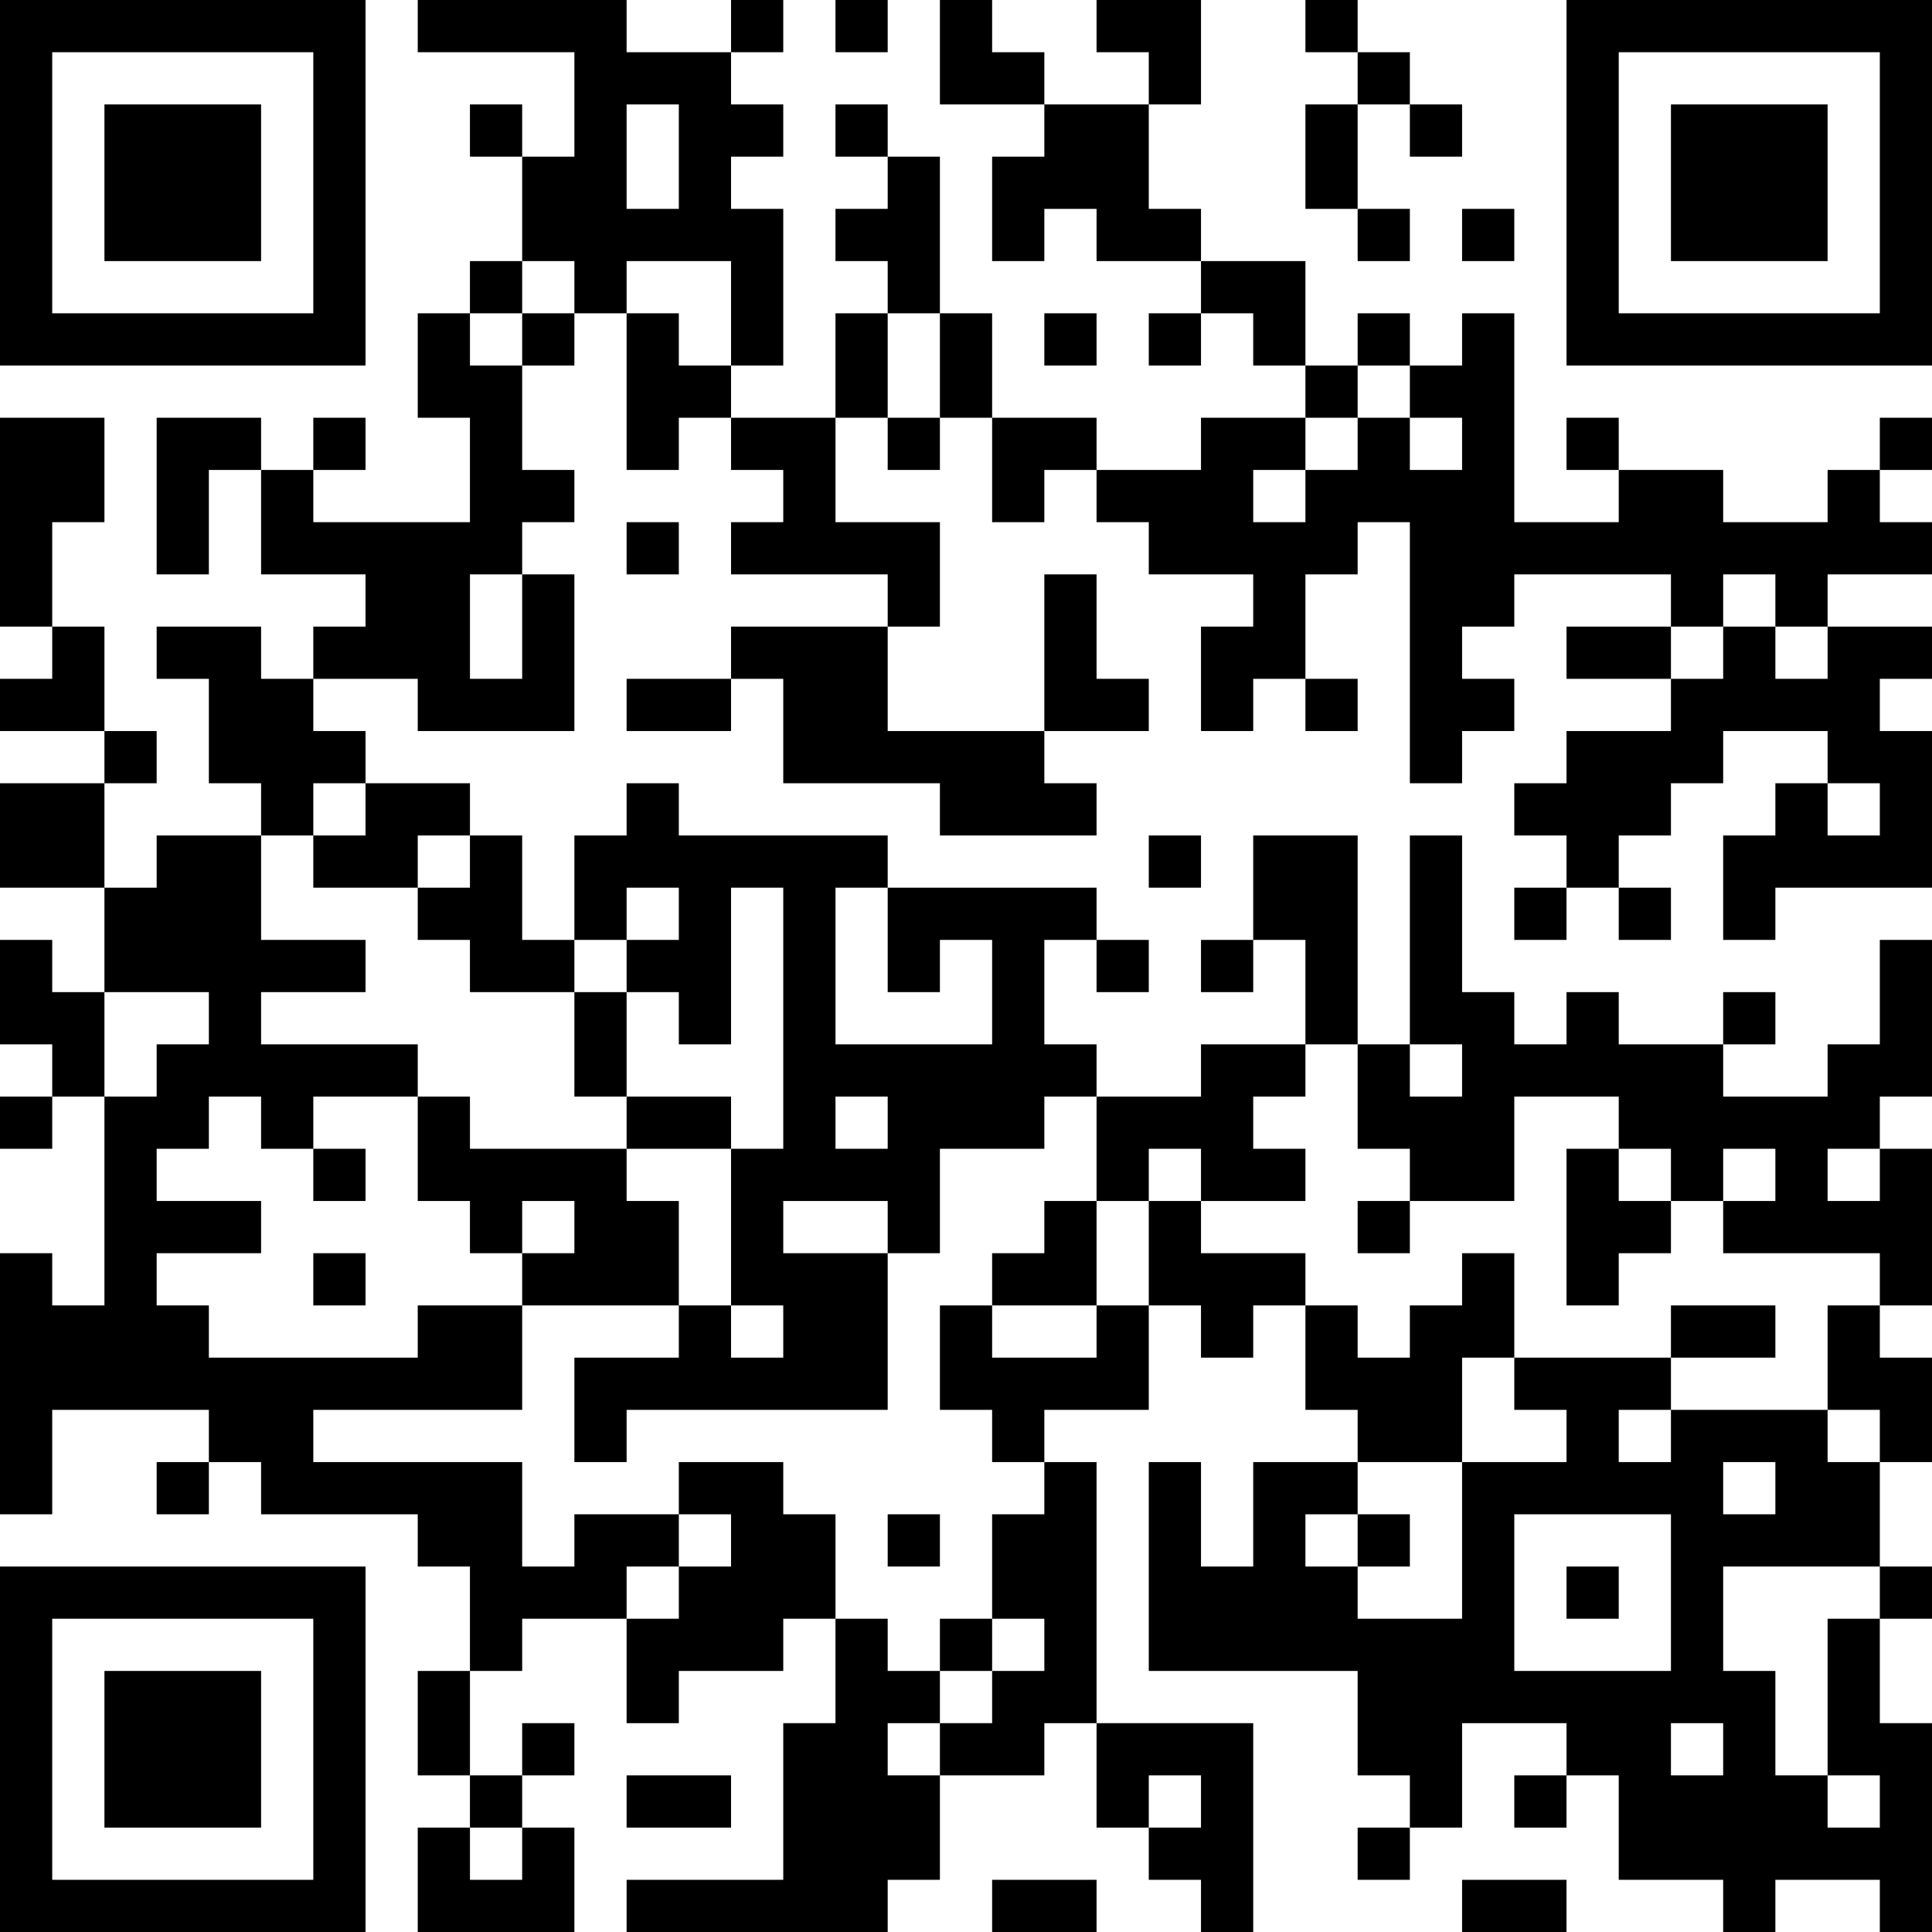 <?xml version="1.0" encoding="UTF-8"?>
<svg xmlns="http://www.w3.org/2000/svg" version="1.1" width="400" height="400" viewBox="0 0 400 400"><rect x="0" y="0" width="400" height="400" fill="#ffffff"/><g transform="scale(10.811)"><g transform="translate(0,0)"><path fill-rule="evenodd" d="M8 0L8 1L11 1L11 3L10 3L10 2L9 2L9 3L10 3L10 5L9 5L9 6L8 6L8 8L9 8L9 10L6 10L6 9L7 9L7 8L6 8L6 9L5 9L5 8L3 8L3 11L4 11L4 9L5 9L5 11L7 11L7 12L6 12L6 13L5 13L5 12L3 12L3 13L4 13L4 15L5 15L5 16L3 16L3 17L2 17L2 15L3 15L3 14L2 14L2 12L1 12L1 10L2 10L2 8L0 8L0 12L1 12L1 13L0 13L0 14L2 14L2 15L0 15L0 17L2 17L2 19L1 19L1 18L0 18L0 20L1 20L1 21L0 21L0 22L1 22L1 21L2 21L2 25L1 25L1 24L0 24L0 29L1 29L1 27L4 27L4 28L3 28L3 29L4 29L4 28L5 28L5 29L8 29L8 30L9 30L9 32L8 32L8 34L9 34L9 35L8 35L8 37L11 37L11 35L10 35L10 34L11 34L11 33L10 33L10 34L9 34L9 32L10 32L10 31L12 31L12 33L13 33L13 32L15 32L15 31L16 31L16 33L15 33L15 36L12 36L12 37L17 37L17 36L18 36L18 34L20 34L20 33L21 33L21 35L22 35L22 36L23 36L23 37L24 37L24 33L21 33L21 28L20 28L20 27L22 27L22 25L23 25L23 26L24 26L24 25L25 25L25 27L26 27L26 28L24 28L24 30L23 30L23 28L22 28L22 32L26 32L26 34L27 34L27 35L26 35L26 36L27 36L27 35L28 35L28 33L30 33L30 34L29 34L29 35L30 35L30 34L31 34L31 36L33 36L33 37L34 37L34 36L36 36L36 37L37 37L37 33L36 33L36 31L37 31L37 30L36 30L36 28L37 28L37 26L36 26L36 25L37 25L37 22L36 22L36 21L37 21L37 18L36 18L36 20L35 20L35 21L33 21L33 20L34 20L34 19L33 19L33 20L31 20L31 19L30 19L30 20L29 20L29 19L28 19L28 16L27 16L27 20L26 20L26 16L24 16L24 18L23 18L23 19L24 19L24 18L25 18L25 20L23 20L23 21L21 21L21 20L20 20L20 18L21 18L21 19L22 19L22 18L21 18L21 17L17 17L17 16L13 16L13 15L12 15L12 16L11 16L11 18L10 18L10 16L9 16L9 15L7 15L7 14L6 14L6 13L8 13L8 14L11 14L11 11L10 11L10 10L11 10L11 9L10 9L10 7L11 7L11 6L12 6L12 9L13 9L13 8L14 8L14 9L15 9L15 10L14 10L14 11L17 11L17 12L14 12L14 13L12 13L12 14L14 14L14 13L15 13L15 15L18 15L18 16L21 16L21 15L20 15L20 14L22 14L22 13L21 13L21 11L20 11L20 14L17 14L17 12L18 12L18 10L16 10L16 8L17 8L17 9L18 9L18 8L19 8L19 10L20 10L20 9L21 9L21 10L22 10L22 11L24 11L24 12L23 12L23 14L24 14L24 13L25 13L25 14L26 14L26 13L25 13L25 11L26 11L26 10L27 10L27 15L28 15L28 14L29 14L29 13L28 13L28 12L29 12L29 11L32 11L32 12L30 12L30 13L32 13L32 14L30 14L30 15L29 15L29 16L30 16L30 17L29 17L29 18L30 18L30 17L31 17L31 18L32 18L32 17L31 17L31 16L32 16L32 15L33 15L33 14L35 14L35 15L34 15L34 16L33 16L33 18L34 18L34 17L37 17L37 14L36 14L36 13L37 13L37 12L35 12L35 11L37 11L37 10L36 10L36 9L37 9L37 8L36 8L36 9L35 9L35 10L33 10L33 9L31 9L31 8L30 8L30 9L31 9L31 10L29 10L29 6L28 6L28 7L27 7L27 6L26 6L26 7L25 7L25 5L23 5L23 4L22 4L22 2L23 2L23 0L21 0L21 1L22 1L22 2L20 2L20 1L19 1L19 0L18 0L18 2L20 2L20 3L19 3L19 5L20 5L20 4L21 4L21 5L23 5L23 6L22 6L22 7L23 7L23 6L24 6L24 7L25 7L25 8L23 8L23 9L21 9L21 8L19 8L19 6L18 6L18 3L17 3L17 2L16 2L16 3L17 3L17 4L16 4L16 5L17 5L17 6L16 6L16 8L14 8L14 7L15 7L15 4L14 4L14 3L15 3L15 2L14 2L14 1L15 1L15 0L14 0L14 1L12 1L12 0ZM16 0L16 1L17 1L17 0ZM25 0L25 1L26 1L26 2L25 2L25 4L26 4L26 5L27 5L27 4L26 4L26 2L27 2L27 3L28 3L28 2L27 2L27 1L26 1L26 0ZM12 2L12 4L13 4L13 2ZM28 4L28 5L29 5L29 4ZM10 5L10 6L9 6L9 7L10 7L10 6L11 6L11 5ZM12 5L12 6L13 6L13 7L14 7L14 5ZM17 6L17 8L18 8L18 6ZM20 6L20 7L21 7L21 6ZM26 7L26 8L25 8L25 9L24 9L24 10L25 10L25 9L26 9L26 8L27 8L27 9L28 9L28 8L27 8L27 7ZM12 10L12 11L13 11L13 10ZM9 11L9 13L10 13L10 11ZM33 11L33 12L32 12L32 13L33 13L33 12L34 12L34 13L35 13L35 12L34 12L34 11ZM6 15L6 16L5 16L5 18L7 18L7 19L5 19L5 20L8 20L8 21L6 21L6 22L5 22L5 21L4 21L4 22L3 22L3 23L5 23L5 24L3 24L3 25L4 25L4 26L8 26L8 25L10 25L10 27L6 27L6 28L10 28L10 30L11 30L11 29L13 29L13 30L12 30L12 31L13 31L13 30L14 30L14 29L13 29L13 28L15 28L15 29L16 29L16 31L17 31L17 32L18 32L18 33L17 33L17 34L18 34L18 33L19 33L19 32L20 32L20 31L19 31L19 29L20 29L20 28L19 28L19 27L18 27L18 25L19 25L19 26L21 26L21 25L22 25L22 23L23 23L23 24L25 24L25 25L26 25L26 26L27 26L27 25L28 25L28 24L29 24L29 26L28 26L28 28L26 28L26 29L25 29L25 30L26 30L26 31L28 31L28 28L30 28L30 27L29 27L29 26L32 26L32 27L31 27L31 28L32 28L32 27L35 27L35 28L36 28L36 27L35 27L35 25L36 25L36 24L33 24L33 23L34 23L34 22L33 22L33 23L32 23L32 22L31 22L31 21L29 21L29 23L27 23L27 22L26 22L26 20L25 20L25 21L24 21L24 22L25 22L25 23L23 23L23 22L22 22L22 23L21 23L21 21L20 21L20 22L18 22L18 24L17 24L17 23L15 23L15 24L17 24L17 27L12 27L12 28L11 28L11 26L13 26L13 25L14 25L14 26L15 26L15 25L14 25L14 22L15 22L15 17L14 17L14 20L13 20L13 19L12 19L12 18L13 18L13 17L12 17L12 18L11 18L11 19L9 19L9 18L8 18L8 17L9 17L9 16L8 16L8 17L6 17L6 16L7 16L7 15ZM35 15L35 16L36 16L36 15ZM22 16L22 17L23 17L23 16ZM16 17L16 20L19 20L19 18L18 18L18 19L17 19L17 17ZM2 19L2 21L3 21L3 20L4 20L4 19ZM11 19L11 21L12 21L12 22L9 22L9 21L8 21L8 23L9 23L9 24L10 24L10 25L13 25L13 23L12 23L12 22L14 22L14 21L12 21L12 19ZM27 20L27 21L28 21L28 20ZM16 21L16 22L17 22L17 21ZM6 22L6 23L7 23L7 22ZM30 22L30 25L31 25L31 24L32 24L32 23L31 23L31 22ZM35 22L35 23L36 23L36 22ZM10 23L10 24L11 24L11 23ZM20 23L20 24L19 24L19 25L21 25L21 23ZM26 23L26 24L27 24L27 23ZM6 24L6 25L7 25L7 24ZM32 25L32 26L34 26L34 25ZM33 28L33 29L34 29L34 28ZM17 29L17 30L18 30L18 29ZM26 29L26 30L27 30L27 29ZM29 29L29 32L32 32L32 29ZM30 30L30 31L31 31L31 30ZM33 30L33 32L34 32L34 34L35 34L35 35L36 35L36 34L35 34L35 31L36 31L36 30ZM18 31L18 32L19 32L19 31ZM32 33L32 34L33 34L33 33ZM12 34L12 35L14 35L14 34ZM22 34L22 35L23 35L23 34ZM9 35L9 36L10 36L10 35ZM19 36L19 37L21 37L21 36ZM28 36L28 37L30 37L30 36ZM0 0L0 7L7 7L7 0ZM1 1L1 6L6 6L6 1ZM2 2L2 5L5 5L5 2ZM30 0L30 7L37 7L37 0ZM31 1L31 6L36 6L36 1ZM32 2L32 5L35 5L35 2ZM0 30L0 37L7 37L7 30ZM1 31L1 36L6 36L6 31ZM2 32L2 35L5 35L5 32Z" fill="#000000"/></g></g></svg>
